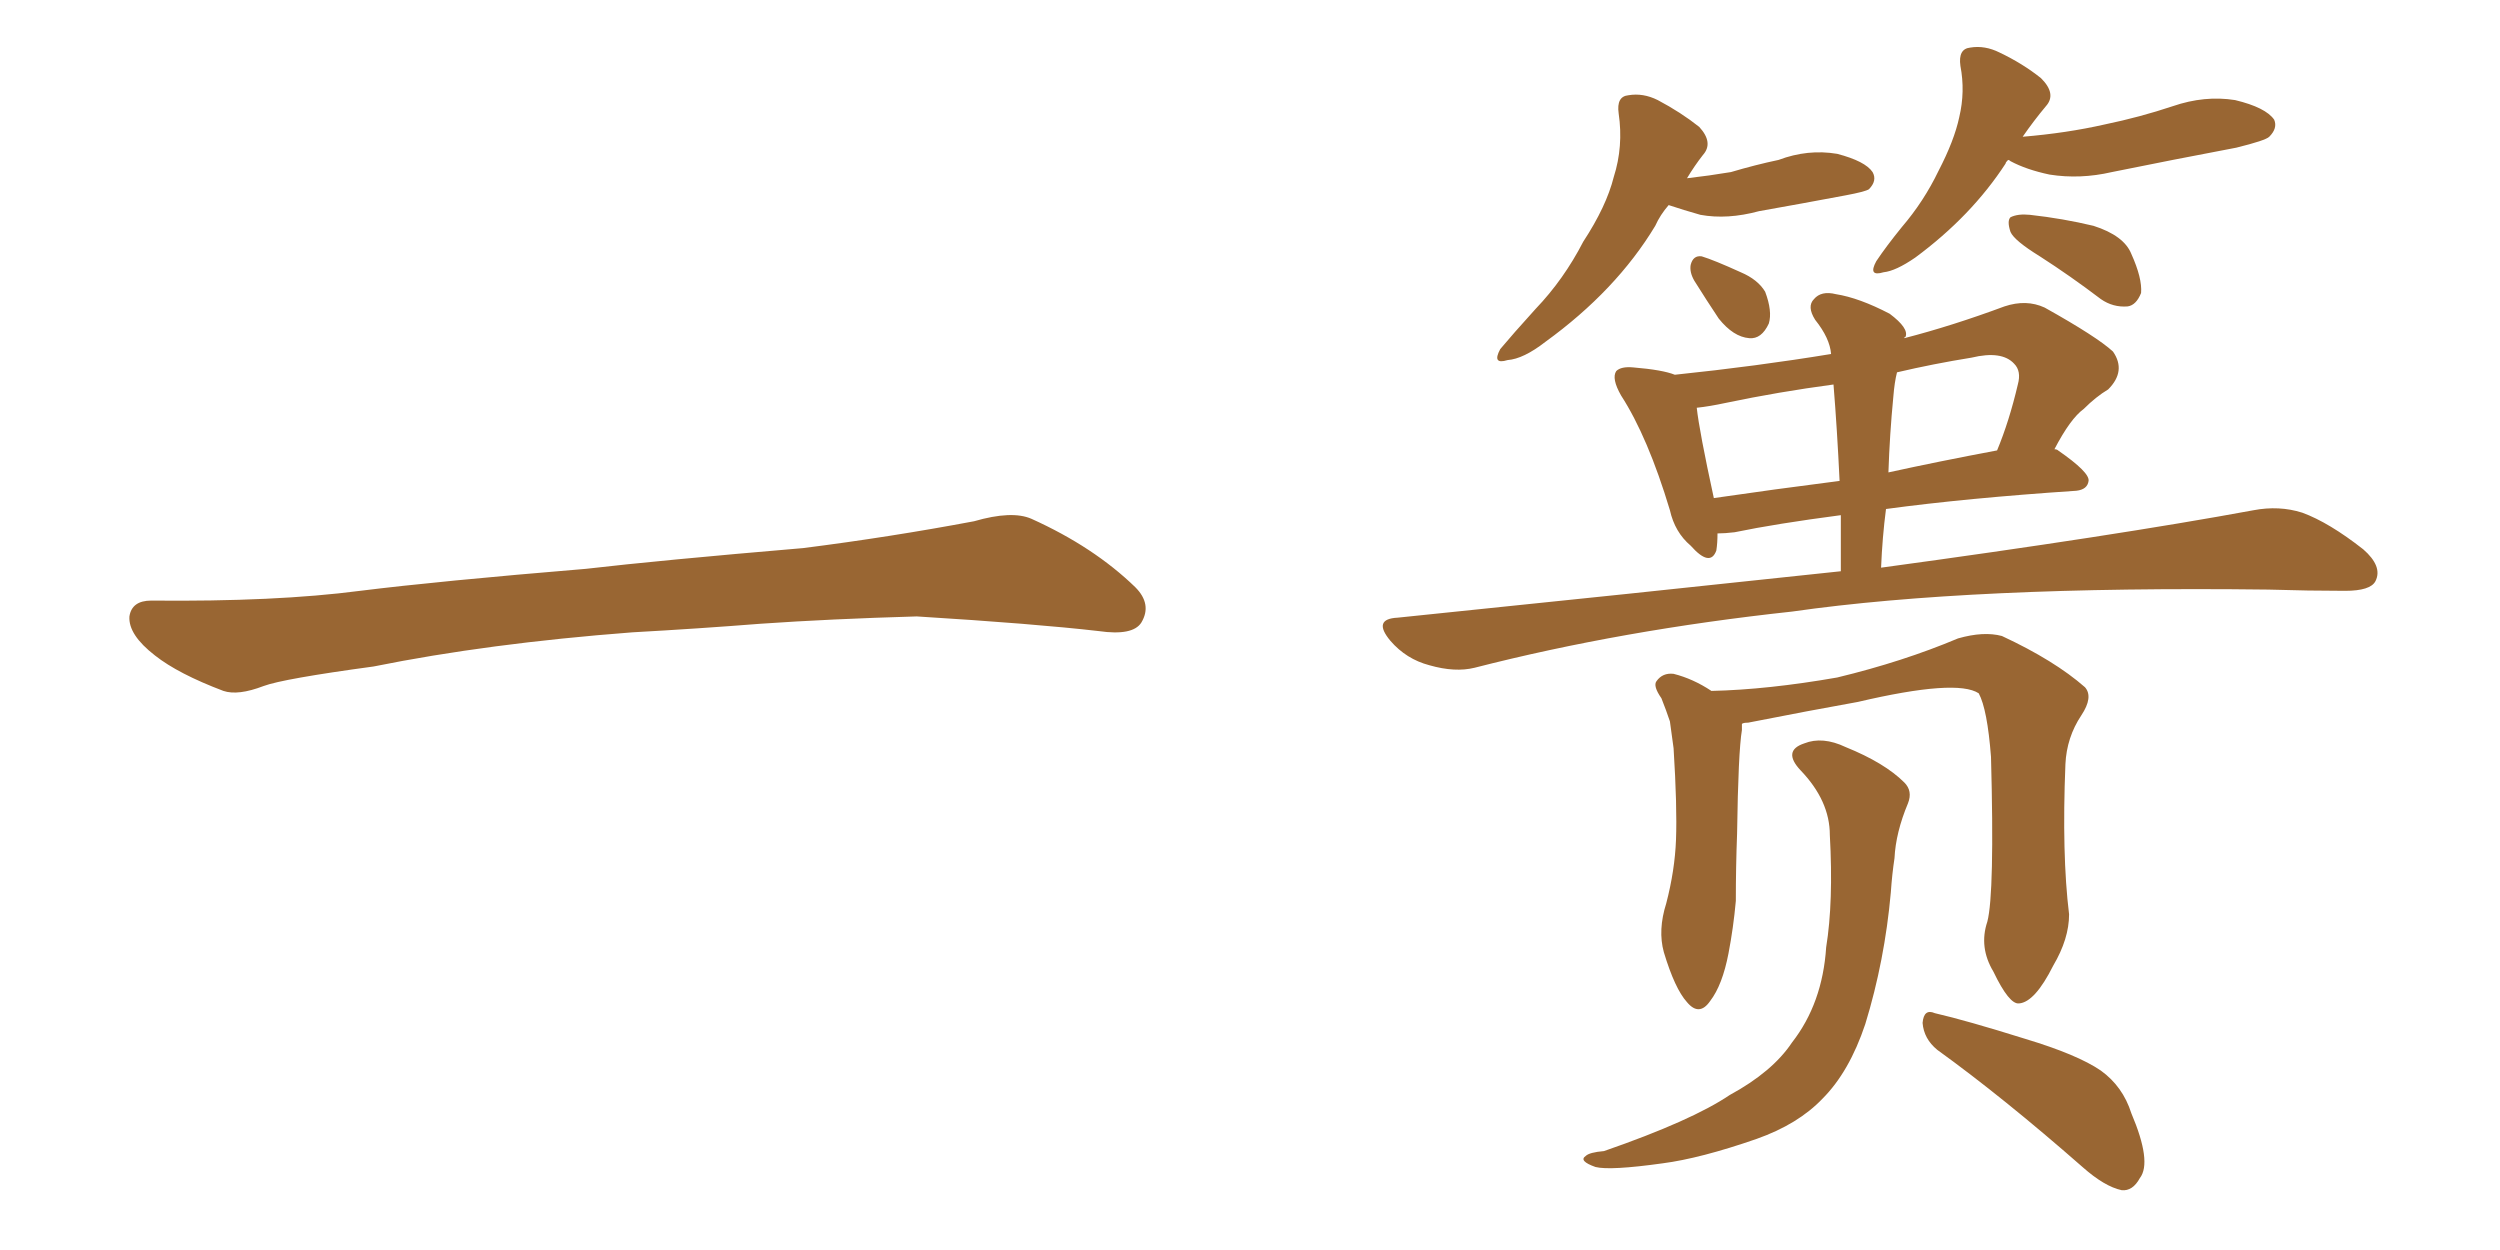 <svg xmlns="http://www.w3.org/2000/svg" xmlns:xlink="http://www.w3.org/1999/xlink" width="300" height="150"><path fill="#996633" padding="10" d="M75.88 75.88L75.88 75.88L75.88 75.88Q58.59 77.20 44.82 79.98L44.82 79.98Q33.98 81.45 31.64 82.32L31.64 82.32Q28.56 83.50 26.81 82.91L26.81 82.91Q21.39 80.86 18.60 78.66L18.60 78.66Q15.38 76.17 15.53 73.97L15.53 73.97Q15.82 72.07 18.16 72.07L18.16 72.07Q33.11 72.22 43.21 70.90L43.21 70.90Q52.59 69.73 70.31 68.26L70.31 68.26Q79.10 67.24 96.39 65.77L96.39 65.77Q106.79 64.45 116.89 62.55L116.89 62.55Q121.44 61.23 123.78 62.26L123.78 62.26Q131.25 65.63 136.23 70.46L136.23 70.46Q138.28 72.51 136.96 74.71L136.96 74.71Q135.94 76.32 131.84 75.73L131.84 75.73Q124.22 74.85 110.01 73.97L110.01 73.97Q99.61 74.27 91.26 74.85L91.26 74.85Q83.79 75.44 75.88 75.88ZM200.24 24.61L200.24 24.61Q199.22 25.78 198.63 27.10L198.63 27.10Q193.95 34.86 185.45 41.02L185.45 41.02Q182.81 43.07 180.91 43.21L180.91 43.21Q179.00 43.80 180.03 41.89L180.03 41.89Q181.49 40.14 184.28 37.06L184.28 37.06Q187.65 33.54 189.99 29.00L189.99 29.00Q192.77 24.76 193.65 21.24L193.65 21.24Q194.82 17.58 194.24 13.62L194.24 13.62Q193.95 11.57 195.41 11.43L195.41 11.43Q197.17 11.13 198.93 12.01L198.93 12.01Q201.71 13.48 203.91 15.23L203.91 15.23Q205.66 17.14 204.35 18.60L204.35 18.60Q203.32 19.92 202.44 21.39L202.44 21.39Q205.08 21.09 207.71 20.65L207.71 20.65Q210.64 19.78 213.43 19.19L213.43 19.19Q216.94 17.87 220.46 18.46L220.46 18.46Q223.83 19.34 224.71 20.65L224.71 20.65Q225.29 21.68 224.27 22.71L224.27 22.71Q223.83 23.00 221.48 23.44L221.48 23.44Q216.06 24.46 211.08 25.34L211.08 25.34Q207.28 26.37 204.05 25.78L204.05 25.78Q202.00 25.20 200.24 24.61ZM203.32 33.69L203.32 33.69Q202.73 32.67 202.88 31.79L202.88 31.79Q203.17 30.62 204.20 30.76L204.20 30.76Q205.66 31.20 208.89 32.67L208.89 32.67Q210.94 33.54 211.82 35.01L211.82 35.01Q212.70 37.35 212.26 38.82L212.26 38.82Q211.38 40.72 209.91 40.58L209.91 40.58Q208.01 40.43 206.25 38.23L206.25 38.23Q204.79 36.04 203.32 33.69ZM240.97 19.19L240.97 19.19Q240.67 19.48 240.67 19.63L240.67 19.63Q236.57 25.93 229.83 30.91L229.83 30.91Q227.49 32.52 226.03 32.67L226.03 32.67Q224.12 33.25 225.15 31.35L225.15 31.35Q226.32 29.59 228.22 27.25L228.22 27.25Q230.86 24.17 232.62 20.51L232.62 20.51Q234.52 16.85 235.11 14.06L235.11 14.06Q235.84 10.99 235.25 7.91L235.25 7.91Q234.96 5.86 236.43 5.71L236.43 5.71Q238.18 5.42 239.94 6.30L239.94 6.30Q242.72 7.62 244.92 9.38L244.92 9.38Q246.83 11.28 245.51 12.74L245.51 12.74Q244.04 14.50 242.72 16.41L242.72 16.41Q248.00 15.97 252.54 14.94L252.54 14.94Q256.79 14.06 260.74 12.74L260.74 12.74Q264.55 11.43 268.21 12.01L268.21 12.01Q271.88 12.89 272.90 14.36L272.90 14.36Q273.34 15.38 272.31 16.41L272.31 16.41Q271.88 16.85 268.36 17.72L268.36 17.72Q260.60 19.19 253.42 20.65L253.42 20.65Q249.61 21.53 245.95 20.95L245.95 20.95Q243.16 20.36 241.26 19.34L241.26 19.34Q241.11 19.19 240.97 19.19ZM244.78 30.76L244.78 30.76Q241.70 28.86 241.26 27.83L241.26 27.83Q240.82 26.51 241.26 26.07L241.26 26.07Q242.14 25.63 243.60 25.78L243.60 25.78Q247.56 26.22 251.22 27.10L251.22 27.10Q254.88 28.27 255.76 30.47L255.76 30.47Q257.08 33.40 256.93 35.16L256.93 35.16Q256.35 36.62 255.32 36.77L255.32 36.77Q253.56 36.91 252.10 35.89L252.10 35.89Q248.44 33.11 244.78 30.76ZM238.48 110.60L238.48 110.60Q239.36 107.23 238.92 90.82L238.92 90.82Q238.48 85.11 237.45 83.20L237.45 83.20L237.45 83.20Q234.81 81.45 222.95 84.23L222.95 84.23Q217.24 85.25 209.77 86.72L209.77 86.72Q209.18 86.72 209.03 86.87L209.03 86.87Q209.03 87.16 209.03 87.60L209.03 87.60Q208.59 90.23 208.45 100.05L208.45 100.05Q208.30 104.00 208.30 108.11L208.30 108.11Q208.01 111.33 207.42 114.40L207.42 114.40Q206.69 118.21 205.22 120.12L205.22 120.12Q203.91 122.02 202.44 120.26L202.44 120.26Q200.98 118.65 199.66 114.26L199.66 114.26Q198.93 111.62 199.95 108.40L199.95 108.40Q200.98 104.44 201.12 100.78L201.12 100.78Q201.27 96.83 200.83 89.79L200.83 89.79Q200.54 87.60 200.39 86.57L200.39 86.57Q199.95 85.25 199.37 83.79L199.37 83.79Q198.34 82.32 198.78 81.74L198.78 81.74Q199.51 80.71 200.83 80.86L200.83 80.86Q203.17 81.45 205.37 82.91L205.37 82.91Q212.11 82.76 220.46 81.30L220.46 81.30Q228.37 79.39 234.96 76.61L234.96 76.61Q238.04 75.73 240.23 76.32L240.23 76.32Q246.53 79.25 250.20 82.47L250.20 82.47Q251.22 83.64 249.76 85.84L249.76 85.84Q248.00 88.48 247.85 91.70L247.85 91.70Q247.41 102.54 248.29 109.72L248.29 109.72L248.29 109.72Q248.29 112.65 246.39 115.87L246.39 115.87Q244.19 120.26 242.29 120.41L242.29 120.41Q241.11 120.56 239.21 116.60L239.21 116.60Q237.45 113.67 238.48 110.60ZM219.58 100.20L219.58 100.20Q219.58 96.09 216.06 92.43L216.06 92.43Q213.87 90.09 216.50 89.21L216.50 89.21Q218.70 88.33 221.48 89.65L221.48 89.65Q226.17 91.55 228.52 93.90L228.52 93.90Q229.54 94.92 228.96 96.39L228.96 96.39Q227.49 99.90 227.34 102.98L227.34 102.98Q227.05 104.88 226.90 107.08L226.90 107.08Q226.17 115.28 223.83 122.90L223.83 122.90Q221.92 128.61 218.70 131.84L218.70 131.84Q215.77 134.91 210.79 136.67L210.79 136.67Q204.05 139.01 199.51 139.60L199.51 139.60Q193.21 140.48 191.46 140.04L191.46 140.04Q189.40 139.31 190.28 138.72L190.28 138.72Q190.72 138.28 192.48 138.13L192.48 138.13Q203.03 134.47 207.57 131.40L207.57 131.40Q212.70 128.61 215.04 125.10L215.04 125.10Q218.70 120.41 219.14 113.67L219.14 113.67Q220.02 108.25 219.58 100.20ZM232.47 125.98L232.47 125.98Q230.86 124.66 230.71 122.75L230.71 122.75Q230.86 121.00 232.18 121.58L232.18 121.58Q235.99 122.46 243.02 124.66L243.02 124.66Q249.32 126.56 252.10 128.47L252.10 128.47Q254.74 130.37 255.76 133.59L255.76 133.59Q258.25 139.45 256.79 141.36L256.79 141.36Q255.91 142.97 254.59 142.82L254.59 142.82Q252.54 142.38 249.90 140.04L249.90 140.04Q240.38 131.69 232.47 125.98ZM220.90 68.55L220.90 68.55Q220.90 65.04 220.90 61.82L220.90 61.82Q213.13 62.84 208.15 63.87L208.15 63.87Q206.98 64.01 206.10 64.01L206.10 64.01Q206.10 65.19 205.96 66.06L205.96 66.06Q205.22 68.12 202.88 65.48L202.88 65.48Q200.98 63.87 200.39 61.23L200.39 61.23Q197.75 52.44 194.53 47.46L194.53 47.46Q193.36 45.41 193.95 44.53L193.95 44.53Q194.53 43.95 196.00 44.09L196.00 44.09Q199.51 44.38 200.98 44.97L200.98 44.97Q210.79 43.95 219.73 42.48L219.73 42.48Q219.58 40.58 217.82 38.38L217.82 38.38Q216.80 36.77 217.68 35.89L217.68 35.89Q218.55 34.86 220.31 35.30L220.31 35.30Q223.10 35.74 226.76 37.65L226.76 37.65Q229.10 39.40 228.66 40.43L228.66 40.43Q228.52 40.43 228.52 40.58L228.52 40.58Q234.23 39.11 240.53 36.77L240.53 36.77Q243.16 35.89 245.36 36.91L245.36 36.91Q251.66 40.43 253.56 42.19L253.56 42.19Q255.18 44.53 252.98 46.73L252.98 46.73Q251.51 47.61 250.05 49.07L250.05 49.07Q248.44 50.24 246.53 53.91L246.53 53.91Q246.83 53.91 246.97 54.05L246.97 54.05Q250.78 56.69 250.63 57.71L250.63 57.71Q250.49 58.74 249.17 58.89L249.17 58.89Q235.99 59.77 226.32 61.08L226.32 61.08Q225.88 64.45 225.73 68.12L225.73 68.12Q253.71 64.31 270.41 61.23L270.41 61.23Q273.49 60.64 276.27 61.52L276.27 61.52Q279.49 62.70 283.59 65.92L283.59 65.92Q285.94 67.97 285.06 69.73L285.06 69.73Q284.47 70.90 281.40 70.90L281.40 70.90Q277.15 70.90 272.17 70.75L272.17 70.75Q236.57 70.31 215.04 73.39L215.04 73.39Q194.68 75.59 176.95 80.13L176.95 80.13Q174.61 80.71 171.53 79.83L171.53 79.83Q168.75 79.10 166.85 76.90L166.85 76.90Q164.65 74.27 167.72 74.12L167.72 74.12Q196.29 71.19 220.90 68.55ZM220.75 57.71L220.75 57.71Q220.46 51.56 220.02 46.14L220.02 46.14Q213.43 47.02 207.13 48.34L207.13 48.34Q205.08 48.78 203.61 48.93L203.61 48.93Q203.91 51.71 205.66 59.77L205.66 59.77Q212.70 58.74 220.75 57.71ZM227.20 47.61L227.20 47.61L227.20 47.61Q226.76 52.15 226.61 56.69L226.61 56.69Q232.62 55.37 239.65 54.05L239.65 54.05Q241.11 50.54 242.14 46.14L242.14 46.14Q242.58 44.53 241.70 43.65L241.70 43.65Q240.23 42.04 236.57 42.92L236.57 42.92Q232.03 43.65 227.64 44.68L227.64 44.68Q227.34 45.85 227.20 47.61Z"/></svg>